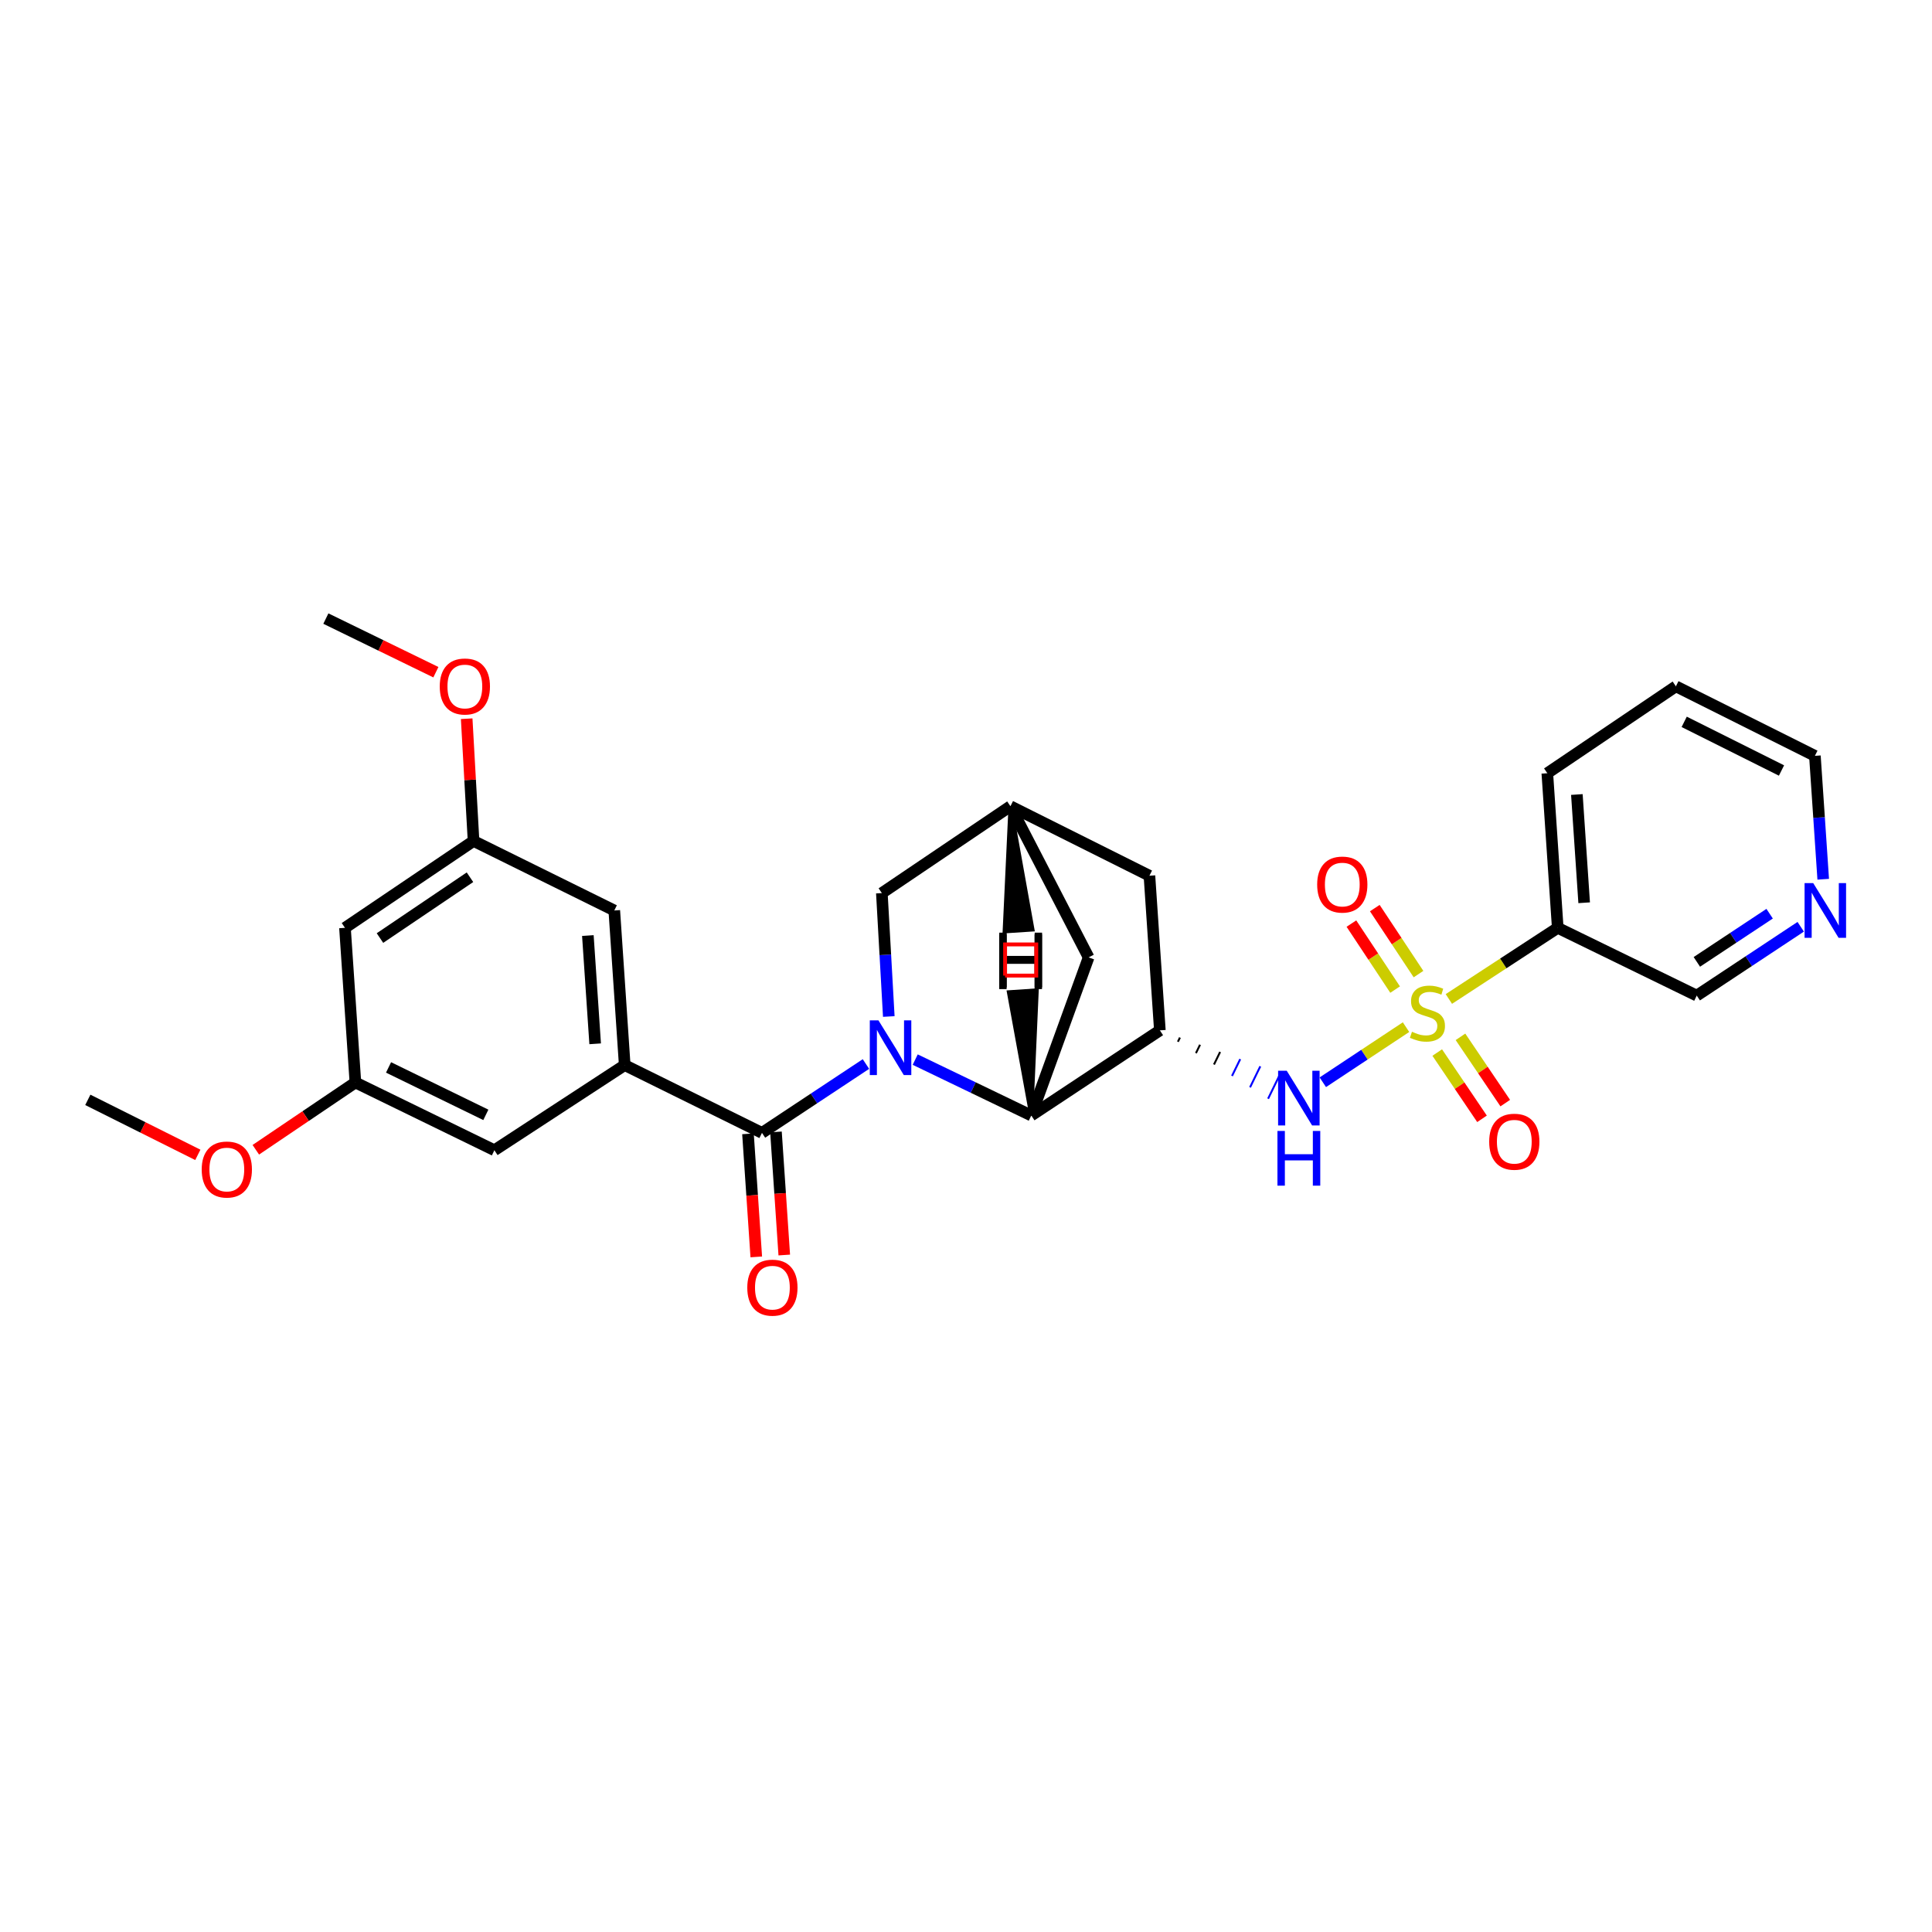 <?xml version='1.0' encoding='iso-8859-1'?>
<svg version='1.1' baseProfile='full'
              xmlns='http://www.w3.org/2000/svg'
                      xmlns:rdkit='http://www.rdkit.org/xml'
                      xmlns:xlink='http://www.w3.org/1999/xlink'
                  xml:space='preserve'
width='1000px' height='1000px' viewBox='0 0 1000 1000'>
<!-- END OF HEADER -->
<rect style='opacity:1.0;fill:#FFFFFF;stroke:none' width='1000' height='1000' x='0' y='0'> </rect>
<path class='bond-0' d='M 727.76,531.651 L 706.223,545.912' style='fill:none;fill-rule:evenodd;stroke:#CCCC00;stroke-width:6px;stroke-linecap:butt;stroke-linejoin:miter;stroke-opacity:1' />
<path class='bond-0' d='M 706.223,545.912 L 684.687,560.173' style='fill:none;fill-rule:evenodd;stroke:#0000FF;stroke-width:6px;stroke-linecap:butt;stroke-linejoin:miter;stroke-opacity:1' />
<path class='bond-1' d='M 749.93,517.068 L 778.106,498.658' style='fill:none;fill-rule:evenodd;stroke:#CCCC00;stroke-width:6px;stroke-linecap:butt;stroke-linejoin:miter;stroke-opacity:1' />
<path class='bond-1' d='M 778.106,498.658 L 806.283,480.248' style='fill:none;fill-rule:evenodd;stroke:#000000;stroke-width:6px;stroke-linecap:butt;stroke-linejoin:miter;stroke-opacity:1' />
<path class='bond-2' d='M 734.217,504.193 L 722.906,487.111' style='fill:none;fill-rule:evenodd;stroke:#CCCC00;stroke-width:6px;stroke-linecap:butt;stroke-linejoin:miter;stroke-opacity:1' />
<path class='bond-2' d='M 722.906,487.111 L 711.595,470.029' style='fill:none;fill-rule:evenodd;stroke:#FF0000;stroke-width:6px;stroke-linecap:butt;stroke-linejoin:miter;stroke-opacity:1' />
<path class='bond-2' d='M 722.111,512.21 L 710.799,495.128' style='fill:none;fill-rule:evenodd;stroke:#CCCC00;stroke-width:6px;stroke-linecap:butt;stroke-linejoin:miter;stroke-opacity:1' />
<path class='bond-2' d='M 710.799,495.128 L 699.488,478.046' style='fill:none;fill-rule:evenodd;stroke:#FF0000;stroke-width:6px;stroke-linecap:butt;stroke-linejoin:miter;stroke-opacity:1' />
<path class='bond-3' d='M 743.908,544.793 L 755.497,561.946' style='fill:none;fill-rule:evenodd;stroke:#CCCC00;stroke-width:6px;stroke-linecap:butt;stroke-linejoin:miter;stroke-opacity:1' />
<path class='bond-3' d='M 755.497,561.946 L 767.087,579.1' style='fill:none;fill-rule:evenodd;stroke:#FF0000;stroke-width:6px;stroke-linecap:butt;stroke-linejoin:miter;stroke-opacity:1' />
<path class='bond-3' d='M 755.939,536.664 L 767.529,553.817' style='fill:none;fill-rule:evenodd;stroke:#CCCC00;stroke-width:6px;stroke-linecap:butt;stroke-linejoin:miter;stroke-opacity:1' />
<path class='bond-3' d='M 767.529,553.817 L 779.119,570.971' style='fill:none;fill-rule:evenodd;stroke:#FF0000;stroke-width:6px;stroke-linecap:butt;stroke-linejoin:miter;stroke-opacity:1' />
<path class='bond-4' d='M 473.709,548.451 L 503.75,562.916' style='fill:none;fill-rule:evenodd;stroke:#0000FF;stroke-width:6px;stroke-linecap:butt;stroke-linejoin:miter;stroke-opacity:1' />
<path class='bond-4' d='M 503.75,562.916 L 533.791,577.381' style='fill:none;fill-rule:evenodd;stroke:#000000;stroke-width:6px;stroke-linecap:butt;stroke-linejoin:miter;stroke-opacity:1' />
<path class='bond-5' d='M 448.212,550.739 L 421.304,568.557' style='fill:none;fill-rule:evenodd;stroke:#0000FF;stroke-width:6px;stroke-linecap:butt;stroke-linejoin:miter;stroke-opacity:1' />
<path class='bond-5' d='M 421.304,568.557 L 394.396,586.375' style='fill:none;fill-rule:evenodd;stroke:#000000;stroke-width:6px;stroke-linecap:butt;stroke-linejoin:miter;stroke-opacity:1' />
<path class='bond-6' d='M 460.038,526.142 L 458.242,494.204' style='fill:none;fill-rule:evenodd;stroke:#0000FF;stroke-width:6px;stroke-linecap:butt;stroke-linejoin:miter;stroke-opacity:1' />
<path class='bond-6' d='M 458.242,494.204 L 456.446,462.266' style='fill:none;fill-rule:evenodd;stroke:#000000;stroke-width:6px;stroke-linecap:butt;stroke-linejoin:miter;stroke-opacity:1' />
<path class='bond-7' d='M 394.396,586.375 L 323.351,551.301' style='fill:none;fill-rule:evenodd;stroke:#000000;stroke-width:6px;stroke-linecap:butt;stroke-linejoin:miter;stroke-opacity:1' />
<path class='bond-8' d='M 387.152,586.864 L 389.3,618.717' style='fill:none;fill-rule:evenodd;stroke:#000000;stroke-width:6px;stroke-linecap:butt;stroke-linejoin:miter;stroke-opacity:1' />
<path class='bond-8' d='M 389.3,618.717 L 391.448,650.57' style='fill:none;fill-rule:evenodd;stroke:#FF0000;stroke-width:6px;stroke-linecap:butt;stroke-linejoin:miter;stroke-opacity:1' />
<path class='bond-8' d='M 401.639,585.887 L 403.787,617.74' style='fill:none;fill-rule:evenodd;stroke:#000000;stroke-width:6px;stroke-linecap:butt;stroke-linejoin:miter;stroke-opacity:1' />
<path class='bond-8' d='M 403.787,617.74 L 405.935,649.593' style='fill:none;fill-rule:evenodd;stroke:#FF0000;stroke-width:6px;stroke-linecap:butt;stroke-linejoin:miter;stroke-opacity:1' />
<path class='bond-9' d='M 533.791,577.381 L 600.343,533.311' style='fill:none;fill-rule:evenodd;stroke:#000000;stroke-width:6px;stroke-linecap:butt;stroke-linejoin:miter;stroke-opacity:1' />
<path class='bond-10' d='M 533.791,577.381 L 563.469,495.542' style='fill:none;fill-rule:evenodd;stroke:#000000;stroke-width:6px;stroke-linecap:butt;stroke-linejoin:miter;stroke-opacity:1' />
<path class='bond-32' d='M 533.791,577.381 L 536.65,512.582 L 522.164,513.569 Z' style='fill:#000000;fill-rule:evenodd;fill-opacity:1;stroke:#000000;stroke-width:2px;stroke-linecap:butt;stroke-linejoin:miter;stroke-opacity:1;' />
<path class='bond-11' d='M 609.679,539.21 L 610.74,537.034' style='fill:none;fill-rule:evenodd;stroke:#000000;stroke-width:1.0px;stroke-linecap:butt;stroke-linejoin:miter;stroke-opacity:1' />
<path class='bond-11' d='M 619.016,545.108 L 621.137,540.757' style='fill:none;fill-rule:evenodd;stroke:#000000;stroke-width:1.0px;stroke-linecap:butt;stroke-linejoin:miter;stroke-opacity:1' />
<path class='bond-11' d='M 628.352,551.006 L 631.534,544.48' style='fill:none;fill-rule:evenodd;stroke:#000000;stroke-width:1.0px;stroke-linecap:butt;stroke-linejoin:miter;stroke-opacity:1' />
<path class='bond-11' d='M 637.688,556.904 L 641.931,548.203' style='fill:none;fill-rule:evenodd;stroke:#0000FF;stroke-width:1.0px;stroke-linecap:butt;stroke-linejoin:miter;stroke-opacity:1' />
<path class='bond-11' d='M 647.025,562.802 L 652.328,551.926' style='fill:none;fill-rule:evenodd;stroke:#0000FF;stroke-width:1.0px;stroke-linecap:butt;stroke-linejoin:miter;stroke-opacity:1' />
<path class='bond-11' d='M 656.361,568.7 L 662.724,555.649' style='fill:none;fill-rule:evenodd;stroke:#0000FF;stroke-width:1.0px;stroke-linecap:butt;stroke-linejoin:miter;stroke-opacity:1' />
<path class='bond-12' d='M 600.343,533.311 L 594.946,453.272' style='fill:none;fill-rule:evenodd;stroke:#000000;stroke-width:6px;stroke-linecap:butt;stroke-linejoin:miter;stroke-opacity:1' />
<path class='bond-13' d='M 323.351,551.301 L 317.954,471.261' style='fill:none;fill-rule:evenodd;stroke:#000000;stroke-width:6px;stroke-linecap:butt;stroke-linejoin:miter;stroke-opacity:1' />
<path class='bond-13' d='M 308.054,540.272 L 304.276,484.244' style='fill:none;fill-rule:evenodd;stroke:#000000;stroke-width:6px;stroke-linecap:butt;stroke-linejoin:miter;stroke-opacity:1' />
<path class='bond-14' d='M 323.351,551.301 L 255.895,595.362' style='fill:none;fill-rule:evenodd;stroke:#000000;stroke-width:6px;stroke-linecap:butt;stroke-linejoin:miter;stroke-opacity:1' />
<path class='bond-15' d='M 806.283,480.248 L 878.231,515.322' style='fill:none;fill-rule:evenodd;stroke:#000000;stroke-width:6px;stroke-linecap:butt;stroke-linejoin:miter;stroke-opacity:1' />
<path class='bond-16' d='M 806.283,480.248 L 800.886,400.208' style='fill:none;fill-rule:evenodd;stroke:#000000;stroke-width:6px;stroke-linecap:butt;stroke-linejoin:miter;stroke-opacity:1' />
<path class='bond-16' d='M 819.961,467.265 L 816.183,411.237' style='fill:none;fill-rule:evenodd;stroke:#000000;stroke-width:6px;stroke-linecap:butt;stroke-linejoin:miter;stroke-opacity:1' />
<path class='bond-17' d='M 456.446,462.266 L 522.998,417.302' style='fill:none;fill-rule:evenodd;stroke:#000000;stroke-width:6px;stroke-linecap:butt;stroke-linejoin:miter;stroke-opacity:1' />
<path class='bond-18' d='M 522.998,417.302 L 594.946,453.272' style='fill:none;fill-rule:evenodd;stroke:#000000;stroke-width:6px;stroke-linecap:butt;stroke-linejoin:miter;stroke-opacity:1' />
<path class='bond-19' d='M 522.998,417.302 L 563.469,495.542' style='fill:none;fill-rule:evenodd;stroke:#000000;stroke-width:6px;stroke-linecap:butt;stroke-linejoin:miter;stroke-opacity:1' />
<path class='bond-33' d='M 522.998,417.302 L 519.959,482.096 L 534.448,481.148 Z' style='fill:#000000;fill-rule:evenodd;fill-opacity:1;stroke:#000000;stroke-width:2px;stroke-linecap:butt;stroke-linejoin:miter;stroke-opacity:1;' />
<path class='bond-20' d='M 317.954,471.261 L 245.11,435.283' style='fill:none;fill-rule:evenodd;stroke:#000000;stroke-width:6px;stroke-linecap:butt;stroke-linejoin:miter;stroke-opacity:1' />
<path class='bond-21' d='M 255.895,595.362 L 183.955,560.287' style='fill:none;fill-rule:evenodd;stroke:#000000;stroke-width:6px;stroke-linecap:butt;stroke-linejoin:miter;stroke-opacity:1' />
<path class='bond-21' d='M 251.468,577.049 L 201.109,552.497' style='fill:none;fill-rule:evenodd;stroke:#000000;stroke-width:6px;stroke-linecap:butt;stroke-linejoin:miter;stroke-opacity:1' />
<path class='bond-22' d='M 178.558,480.248 L 183.955,560.287' style='fill:none;fill-rule:evenodd;stroke:#000000;stroke-width:6px;stroke-linecap:butt;stroke-linejoin:miter;stroke-opacity:1' />
<path class='bond-23' d='M 178.558,480.248 L 245.11,435.283' style='fill:none;fill-rule:evenodd;stroke:#000000;stroke-width:6px;stroke-linecap:butt;stroke-linejoin:miter;stroke-opacity:1' />
<path class='bond-23' d='M 196.67,485.534 L 243.256,454.059' style='fill:none;fill-rule:evenodd;stroke:#000000;stroke-width:6px;stroke-linecap:butt;stroke-linejoin:miter;stroke-opacity:1' />
<path class='bond-24' d='M 245.11,435.283 L 243.331,403.645' style='fill:none;fill-rule:evenodd;stroke:#000000;stroke-width:6px;stroke-linecap:butt;stroke-linejoin:miter;stroke-opacity:1' />
<path class='bond-24' d='M 243.331,403.645 L 241.551,372.007' style='fill:none;fill-rule:evenodd;stroke:#FF0000;stroke-width:6px;stroke-linecap:butt;stroke-linejoin:miter;stroke-opacity:1' />
<path class='bond-25' d='M 183.955,560.287 L 158.183,577.703' style='fill:none;fill-rule:evenodd;stroke:#000000;stroke-width:6px;stroke-linecap:butt;stroke-linejoin:miter;stroke-opacity:1' />
<path class='bond-25' d='M 158.183,577.703 L 132.411,595.118' style='fill:none;fill-rule:evenodd;stroke:#FF0000;stroke-width:6px;stroke-linecap:butt;stroke-linejoin:miter;stroke-opacity:1' />
<path class='bond-26' d='M 932.048,479.693 L 905.139,497.507' style='fill:none;fill-rule:evenodd;stroke:#0000FF;stroke-width:6px;stroke-linecap:butt;stroke-linejoin:miter;stroke-opacity:1' />
<path class='bond-26' d='M 905.139,497.507 L 878.231,515.322' style='fill:none;fill-rule:evenodd;stroke:#000000;stroke-width:6px;stroke-linecap:butt;stroke-linejoin:miter;stroke-opacity:1' />
<path class='bond-26' d='M 915.959,472.93 L 897.124,485.4' style='fill:none;fill-rule:evenodd;stroke:#0000FF;stroke-width:6px;stroke-linecap:butt;stroke-linejoin:miter;stroke-opacity:1' />
<path class='bond-26' d='M 897.124,485.4 L 878.288,497.871' style='fill:none;fill-rule:evenodd;stroke:#000000;stroke-width:6px;stroke-linecap:butt;stroke-linejoin:miter;stroke-opacity:1' />
<path class='bond-27' d='M 943.693,455.095 L 941.54,423.158' style='fill:none;fill-rule:evenodd;stroke:#0000FF;stroke-width:6px;stroke-linecap:butt;stroke-linejoin:miter;stroke-opacity:1' />
<path class='bond-27' d='M 941.54,423.158 L 939.386,391.221' style='fill:none;fill-rule:evenodd;stroke:#000000;stroke-width:6px;stroke-linecap:butt;stroke-linejoin:miter;stroke-opacity:1' />
<path class='bond-28' d='M 225.608,347.931 L 197.138,334.054' style='fill:none;fill-rule:evenodd;stroke:#FF0000;stroke-width:6px;stroke-linecap:butt;stroke-linejoin:miter;stroke-opacity:1' />
<path class='bond-28' d='M 197.138,334.054 L 168.668,320.176' style='fill:none;fill-rule:evenodd;stroke:#000000;stroke-width:6px;stroke-linecap:butt;stroke-linejoin:miter;stroke-opacity:1' />
<path class='bond-29' d='M 102.392,597.754 L 73.923,583.518' style='fill:none;fill-rule:evenodd;stroke:#FF0000;stroke-width:6px;stroke-linecap:butt;stroke-linejoin:miter;stroke-opacity:1' />
<path class='bond-29' d='M 73.923,583.518 L 45.455,569.282' style='fill:none;fill-rule:evenodd;stroke:#000000;stroke-width:6px;stroke-linecap:butt;stroke-linejoin:miter;stroke-opacity:1' />
<path class='bond-30' d='M 800.886,400.208 L 867.438,355.243' style='fill:none;fill-rule:evenodd;stroke:#000000;stroke-width:6px;stroke-linecap:butt;stroke-linejoin:miter;stroke-opacity:1' />
<path class='bond-31' d='M 939.386,391.221 L 867.438,355.243' style='fill:none;fill-rule:evenodd;stroke:#000000;stroke-width:6px;stroke-linecap:butt;stroke-linejoin:miter;stroke-opacity:1' />
<path class='bond-31' d='M 922.1,398.812 L 871.736,373.627' style='fill:none;fill-rule:evenodd;stroke:#000000;stroke-width:6px;stroke-linecap:butt;stroke-linejoin:miter;stroke-opacity:1' />
<path  class='atom-0' d='M 730.835 534.037
Q 731.155 534.157, 732.475 534.717
Q 733.795 535.277, 735.235 535.637
Q 736.715 535.957, 738.155 535.957
Q 740.835 535.957, 742.395 534.677
Q 743.955 533.357, 743.955 531.077
Q 743.955 529.517, 743.155 528.557
Q 742.395 527.597, 741.195 527.077
Q 739.995 526.557, 737.995 525.957
Q 735.475 525.197, 733.955 524.477
Q 732.475 523.757, 731.395 522.237
Q 730.355 520.717, 730.355 518.157
Q 730.355 514.597, 732.755 512.397
Q 735.195 510.197, 739.995 510.197
Q 743.275 510.197, 746.995 511.757
L 746.075 514.837
Q 742.675 513.437, 740.115 513.437
Q 737.355 513.437, 735.835 514.597
Q 734.315 515.717, 734.355 517.677
Q 734.355 519.197, 735.115 520.117
Q 735.915 521.037, 737.035 521.557
Q 738.195 522.077, 740.115 522.677
Q 742.675 523.477, 744.195 524.277
Q 745.715 525.077, 746.795 526.717
Q 747.915 528.317, 747.915 531.077
Q 747.915 534.997, 745.275 537.117
Q 742.675 539.197, 738.315 539.197
Q 735.795 539.197, 733.875 538.637
Q 731.995 538.117, 729.755 537.197
L 730.835 534.037
' fill='#CCCC00'/>
<path  class='atom-1' d='M 454.687 528.146
L 463.967 543.146
Q 464.887 544.626, 466.367 547.306
Q 467.847 549.986, 467.927 550.146
L 467.927 528.146
L 471.687 528.146
L 471.687 556.466
L 467.807 556.466
L 457.847 540.066
Q 456.687 538.146, 455.447 535.946
Q 454.247 533.746, 453.887 533.066
L 453.887 556.466
L 450.207 556.466
L 450.207 528.146
L 454.687 528.146
' fill='#0000FF'/>
<path  class='atom-5' d='M 666.024 554.226
L 675.304 569.226
Q 676.224 570.706, 677.704 573.386
Q 679.184 576.066, 679.264 576.226
L 679.264 554.226
L 683.024 554.226
L 683.024 582.546
L 679.144 582.546
L 669.184 566.146
Q 668.024 564.226, 666.784 562.026
Q 665.584 559.826, 665.224 559.146
L 665.224 582.546
L 661.544 582.546
L 661.544 554.226
L 666.024 554.226
' fill='#0000FF'/>
<path  class='atom-5' d='M 661.204 585.378
L 665.044 585.378
L 665.044 597.418
L 679.524 597.418
L 679.524 585.378
L 683.364 585.378
L 683.364 613.698
L 679.524 613.698
L 679.524 600.618
L 665.044 600.618
L 665.044 613.698
L 661.204 613.698
L 661.204 585.378
' fill='#0000FF'/>
<path  class='atom-10' d='M 681.766 457.845
Q 681.766 451.045, 685.126 447.245
Q 688.486 443.445, 694.766 443.445
Q 701.046 443.445, 704.406 447.245
Q 707.766 451.045, 707.766 457.845
Q 707.766 464.725, 704.366 468.645
Q 700.966 472.525, 694.766 472.525
Q 688.526 472.525, 685.126 468.645
Q 681.766 464.765, 681.766 457.845
M 694.766 469.325
Q 699.086 469.325, 701.406 466.445
Q 703.766 463.525, 703.766 457.845
Q 703.766 452.285, 701.406 449.485
Q 699.086 446.645, 694.766 446.645
Q 690.446 446.645, 688.086 449.445
Q 685.766 452.245, 685.766 457.845
Q 685.766 463.565, 688.086 466.445
Q 690.446 469.325, 694.766 469.325
' fill='#FF0000'/>
<path  class='atom-11' d='M 770.8 590.949
Q 770.8 584.149, 774.16 580.349
Q 777.52 576.549, 783.8 576.549
Q 790.08 576.549, 793.44 580.349
Q 796.8 584.149, 796.8 590.949
Q 796.8 597.829, 793.4 601.749
Q 790 605.629, 783.8 605.629
Q 777.56 605.629, 774.16 601.749
Q 770.8 597.869, 770.8 590.949
M 783.8 602.429
Q 788.12 602.429, 790.44 599.549
Q 792.8 596.629, 792.8 590.949
Q 792.8 585.389, 790.44 582.589
Q 788.12 579.749, 783.8 579.749
Q 779.48 579.749, 777.12 582.549
Q 774.8 585.349, 774.8 590.949
Q 774.8 596.669, 777.12 599.549
Q 779.48 602.429, 783.8 602.429
' fill='#FF0000'/>
<path  class='atom-16' d='M 386.792 666.487
Q 386.792 659.687, 390.152 655.887
Q 393.512 652.087, 399.792 652.087
Q 406.072 652.087, 409.432 655.887
Q 412.792 659.687, 412.792 666.487
Q 412.792 673.367, 409.392 677.287
Q 405.992 681.167, 399.792 681.167
Q 393.552 681.167, 390.152 677.287
Q 386.792 673.407, 386.792 666.487
M 399.792 677.967
Q 404.112 677.967, 406.432 675.087
Q 408.792 672.167, 408.792 666.487
Q 408.792 660.927, 406.432 658.127
Q 404.112 655.287, 399.792 655.287
Q 395.472 655.287, 393.112 658.087
Q 390.792 660.887, 390.792 666.487
Q 390.792 672.207, 393.112 675.087
Q 395.472 677.967, 399.792 677.967
' fill='#FF0000'/>
<path  class='atom-20' d='M 938.523 457.101
L 947.803 472.101
Q 948.723 473.581, 950.203 476.261
Q 951.683 478.941, 951.763 479.101
L 951.763 457.101
L 955.523 457.101
L 955.523 485.421
L 951.643 485.421
L 941.683 469.021
Q 940.523 467.101, 939.283 464.901
Q 938.083 462.701, 937.723 462.021
L 937.723 485.421
L 934.043 485.421
L 934.043 457.101
L 938.523 457.101
' fill='#0000FF'/>
<path  class='atom-22' d='M 227.609 355.323
Q 227.609 348.523, 230.969 344.723
Q 234.329 340.923, 240.609 340.923
Q 246.889 340.923, 250.249 344.723
Q 253.609 348.523, 253.609 355.323
Q 253.609 362.203, 250.209 366.123
Q 246.809 370.003, 240.609 370.003
Q 234.369 370.003, 230.969 366.123
Q 227.609 362.243, 227.609 355.323
M 240.609 366.803
Q 244.929 366.803, 247.249 363.923
Q 249.609 361.003, 249.609 355.323
Q 249.609 349.763, 247.249 346.963
Q 244.929 344.123, 240.609 344.123
Q 236.289 344.123, 233.929 346.923
Q 231.609 349.723, 231.609 355.323
Q 231.609 361.043, 233.929 363.923
Q 236.289 366.803, 240.609 366.803
' fill='#FF0000'/>
<path  class='atom-23' d='M 104.403 605.34
Q 104.403 598.54, 107.763 594.74
Q 111.123 590.94, 117.403 590.94
Q 123.683 590.94, 127.043 594.74
Q 130.403 598.54, 130.403 605.34
Q 130.403 612.22, 127.003 616.14
Q 123.603 620.02, 117.403 620.02
Q 111.163 620.02, 107.763 616.14
Q 104.403 612.26, 104.403 605.34
M 117.403 616.82
Q 121.723 616.82, 124.043 613.94
Q 126.403 611.02, 126.403 605.34
Q 126.403 599.78, 124.043 596.98
Q 121.723 594.14, 117.403 594.14
Q 113.083 594.14, 110.723 596.94
Q 108.403 599.74, 108.403 605.34
Q 108.403 611.06, 110.723 613.94
Q 113.083 616.82, 117.403 616.82
' fill='#FF0000'/>
<path  class='atom-29' d='M 517.224 482.739
L 521.064 482.739
L 521.064 494.779
L 535.544 494.779
L 535.544 482.739
L 539.384 482.739
L 539.384 511.059
L 535.544 511.059
L 535.544 497.979
L 521.064 497.979
L 521.064 511.059
L 517.224 511.059
L 517.224 482.739
' fill='#000000'/>
<path  class='atom-30' d='M 517.181 483.639
L 521.021 483.639
L 521.021 495.679
L 535.501 495.679
L 535.501 483.639
L 539.341 483.639
L 539.341 511.959
L 535.501 511.959
L 535.501 498.879
L 521.021 498.879
L 521.021 511.959
L 517.181 511.959
L 517.181 483.639
' fill='#000000'/>
<path d='M 520.237,504.966 L 520.237,488.832 L 536.371,488.832 L 536.371,504.966 L 520.237,504.966' style='fill:none;stroke:#FF0000;stroke-width:2px;stroke-linecap:butt;stroke-linejoin:miter;stroke-opacity:1;' />
</svg>
